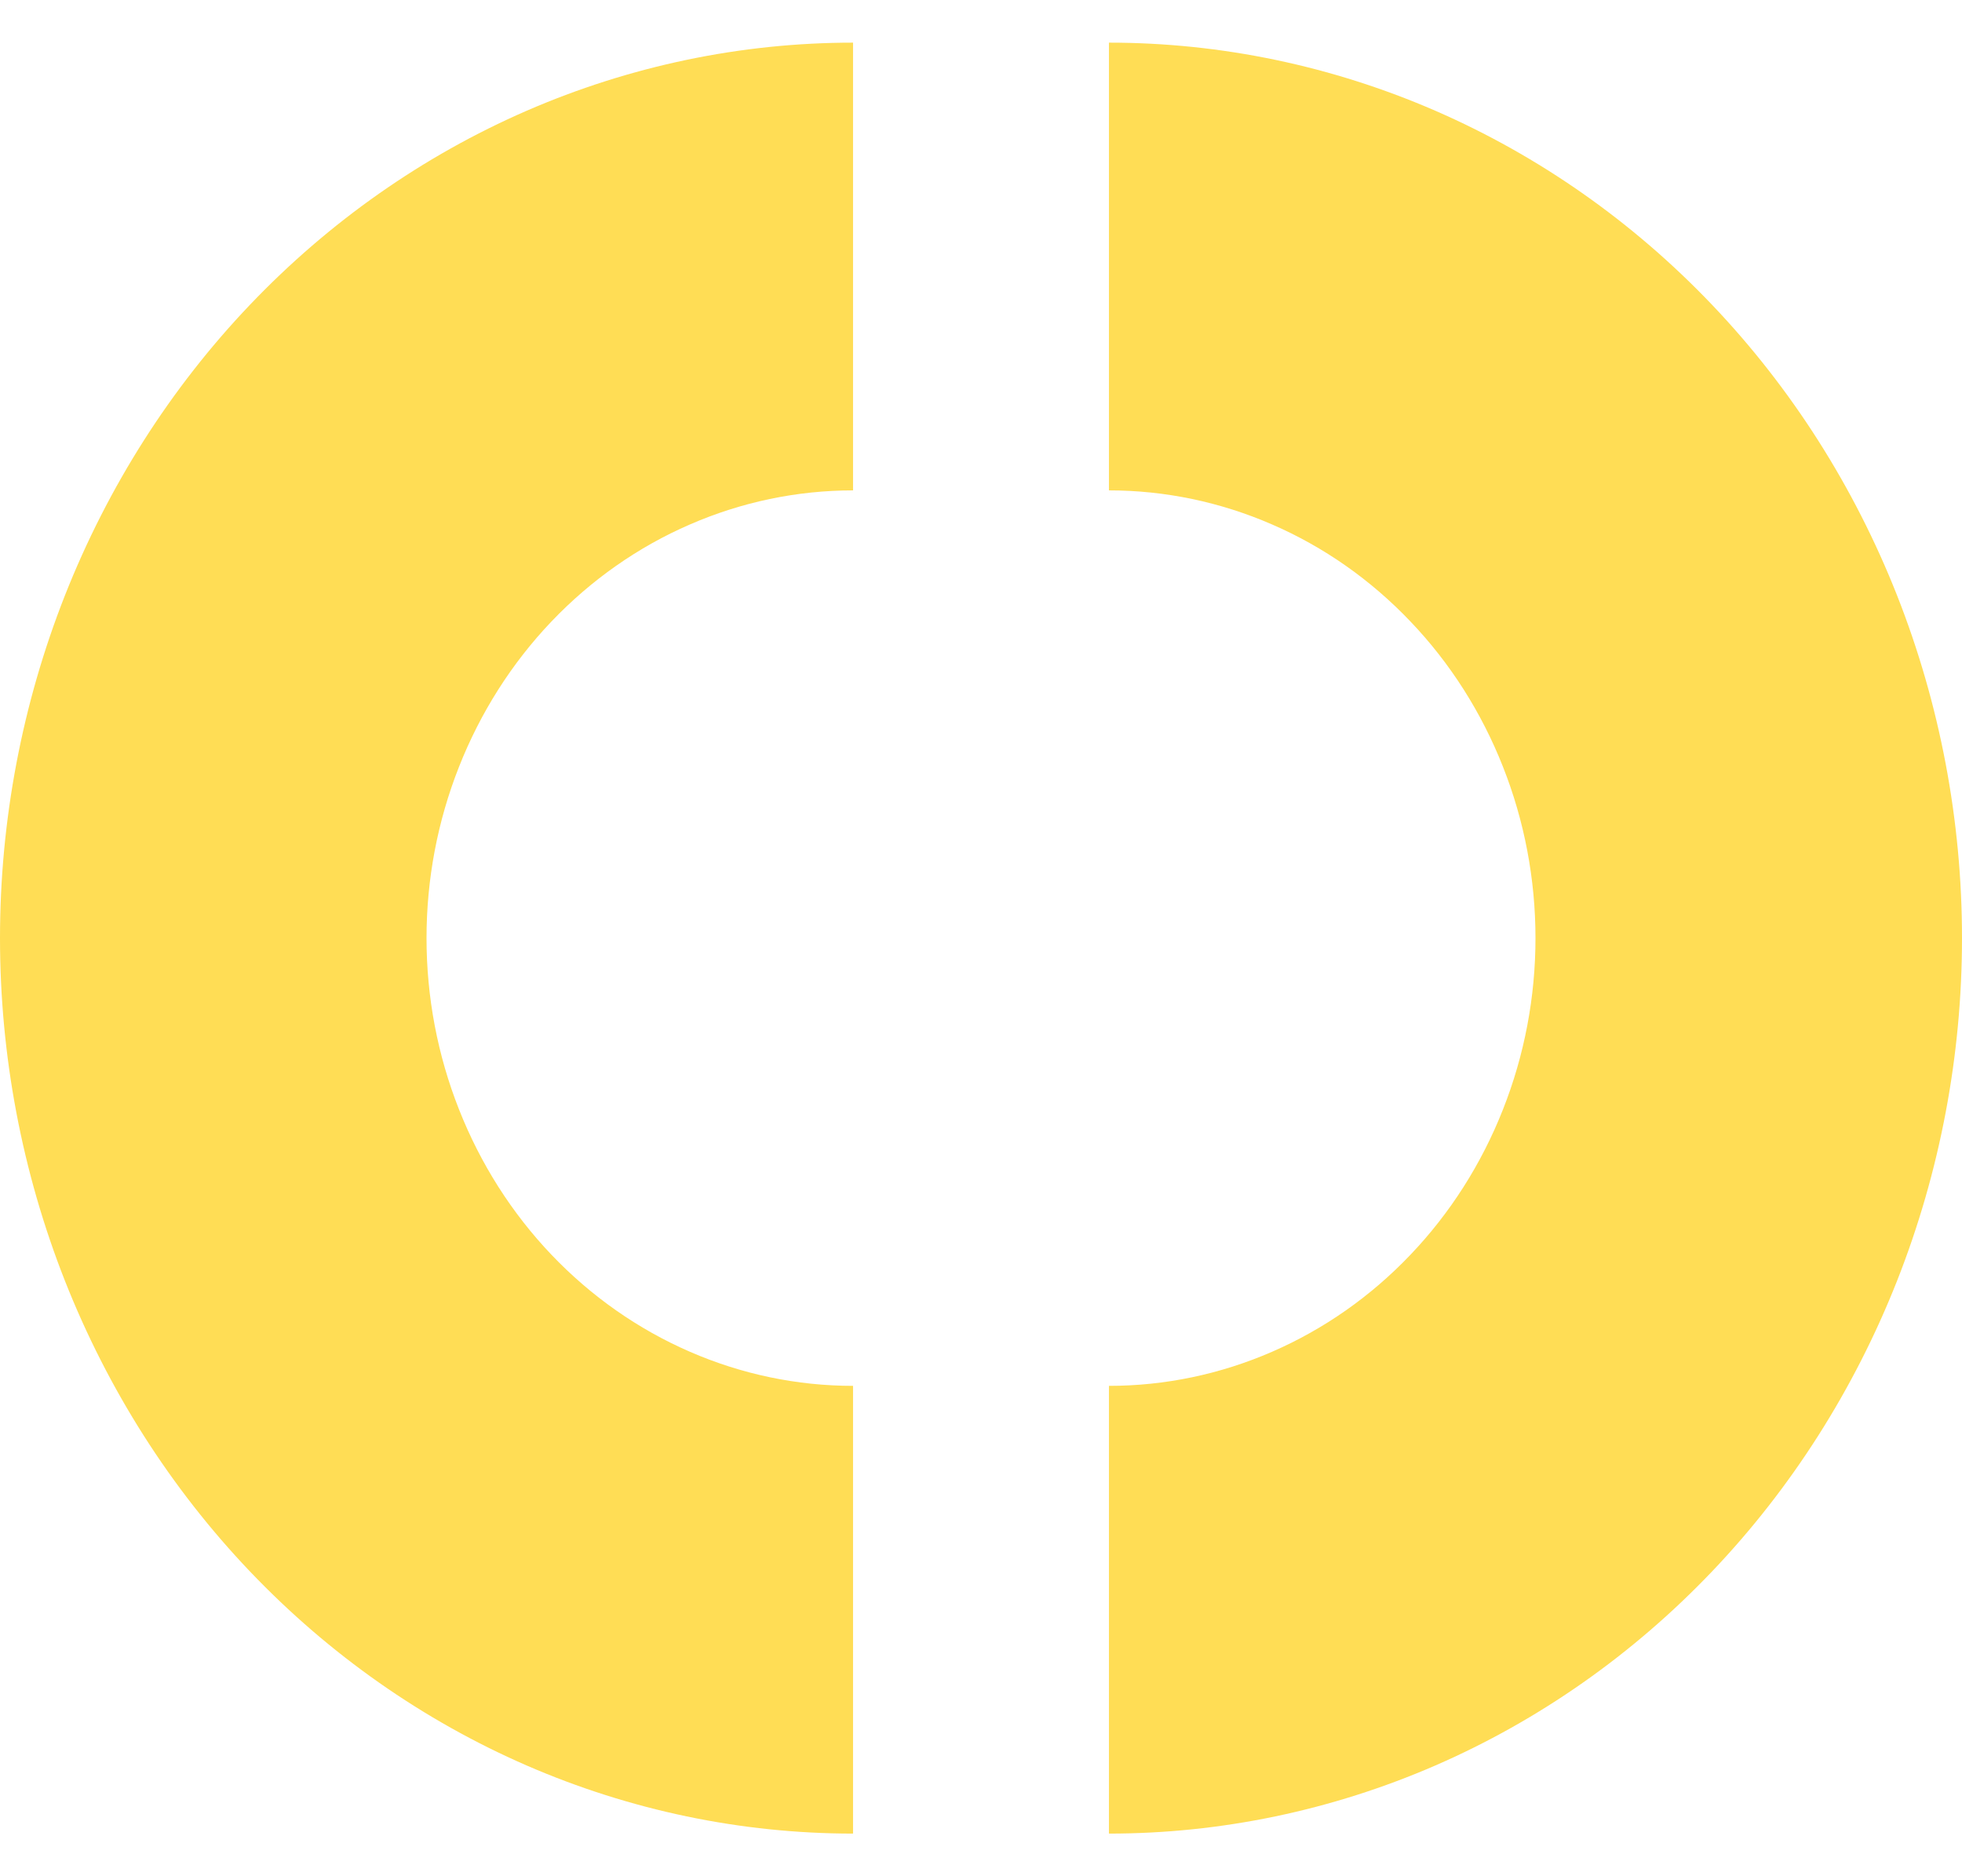 <svg width="23" height="22" viewBox="0 0 23 22" fill="none" xmlns="http://www.w3.org/2000/svg">
<path d="M10 0.5C8.687 0.5 7.386 0.772 6.173 1.299C4.96 1.827 3.858 2.6 2.929 3.575C2 4.55 1.264 5.708 0.761 6.982C0.259 8.256 5.54977e-07 9.621 4.94705e-07 11C4.34433e-07 12.379 0.259 13.744 0.761 15.018C1.264 16.292 2 17.45 2.929 18.425C3.858 19.4 4.96 20.173 6.173 20.701C7.386 21.228 8.687 21.5 10 21.5L10 16.25C9.343 16.25 8.693 16.114 8.087 15.85C7.48 15.586 6.929 15.2 6.464 14.712C6 14.225 5.632 13.646 5.381 13.009C5.129 12.372 5 11.69 5 11C5 10.31 5.129 9.628 5.381 8.991C5.632 8.354 6 7.775 6.464 7.288C6.929 6.8 7.48 6.413 8.087 6.15C8.693 5.886 9.343 5.75 10 5.75L10 0.5Z" fill="#FFDD55"/>
<path d="M13 21.5C14.313 21.5 15.614 21.228 16.827 20.701C18.04 20.173 19.142 19.4 20.071 18.425C21 17.45 21.736 16.292 22.239 15.018C22.741 13.744 23 12.379 23 11C23 9.621 22.741 8.256 22.239 6.982C21.736 5.708 21 4.55 20.071 3.575C19.142 2.6 18.04 1.827 16.827 1.299C15.614 0.772 14.313 0.5 13 0.5L13 5.75C13.657 5.75 14.307 5.886 14.913 6.15C15.52 6.413 16.071 6.8 16.535 7.288C17 7.775 17.368 8.354 17.619 8.991C17.871 9.628 18 10.31 18 11C18 11.69 17.871 12.372 17.619 13.009C17.368 13.646 17 14.225 16.535 14.712C16.071 15.2 15.52 15.586 14.913 15.85C14.307 16.114 13.657 16.25 13 16.25L13 21.5Z" fill="#FFDD55"/>
</svg>

